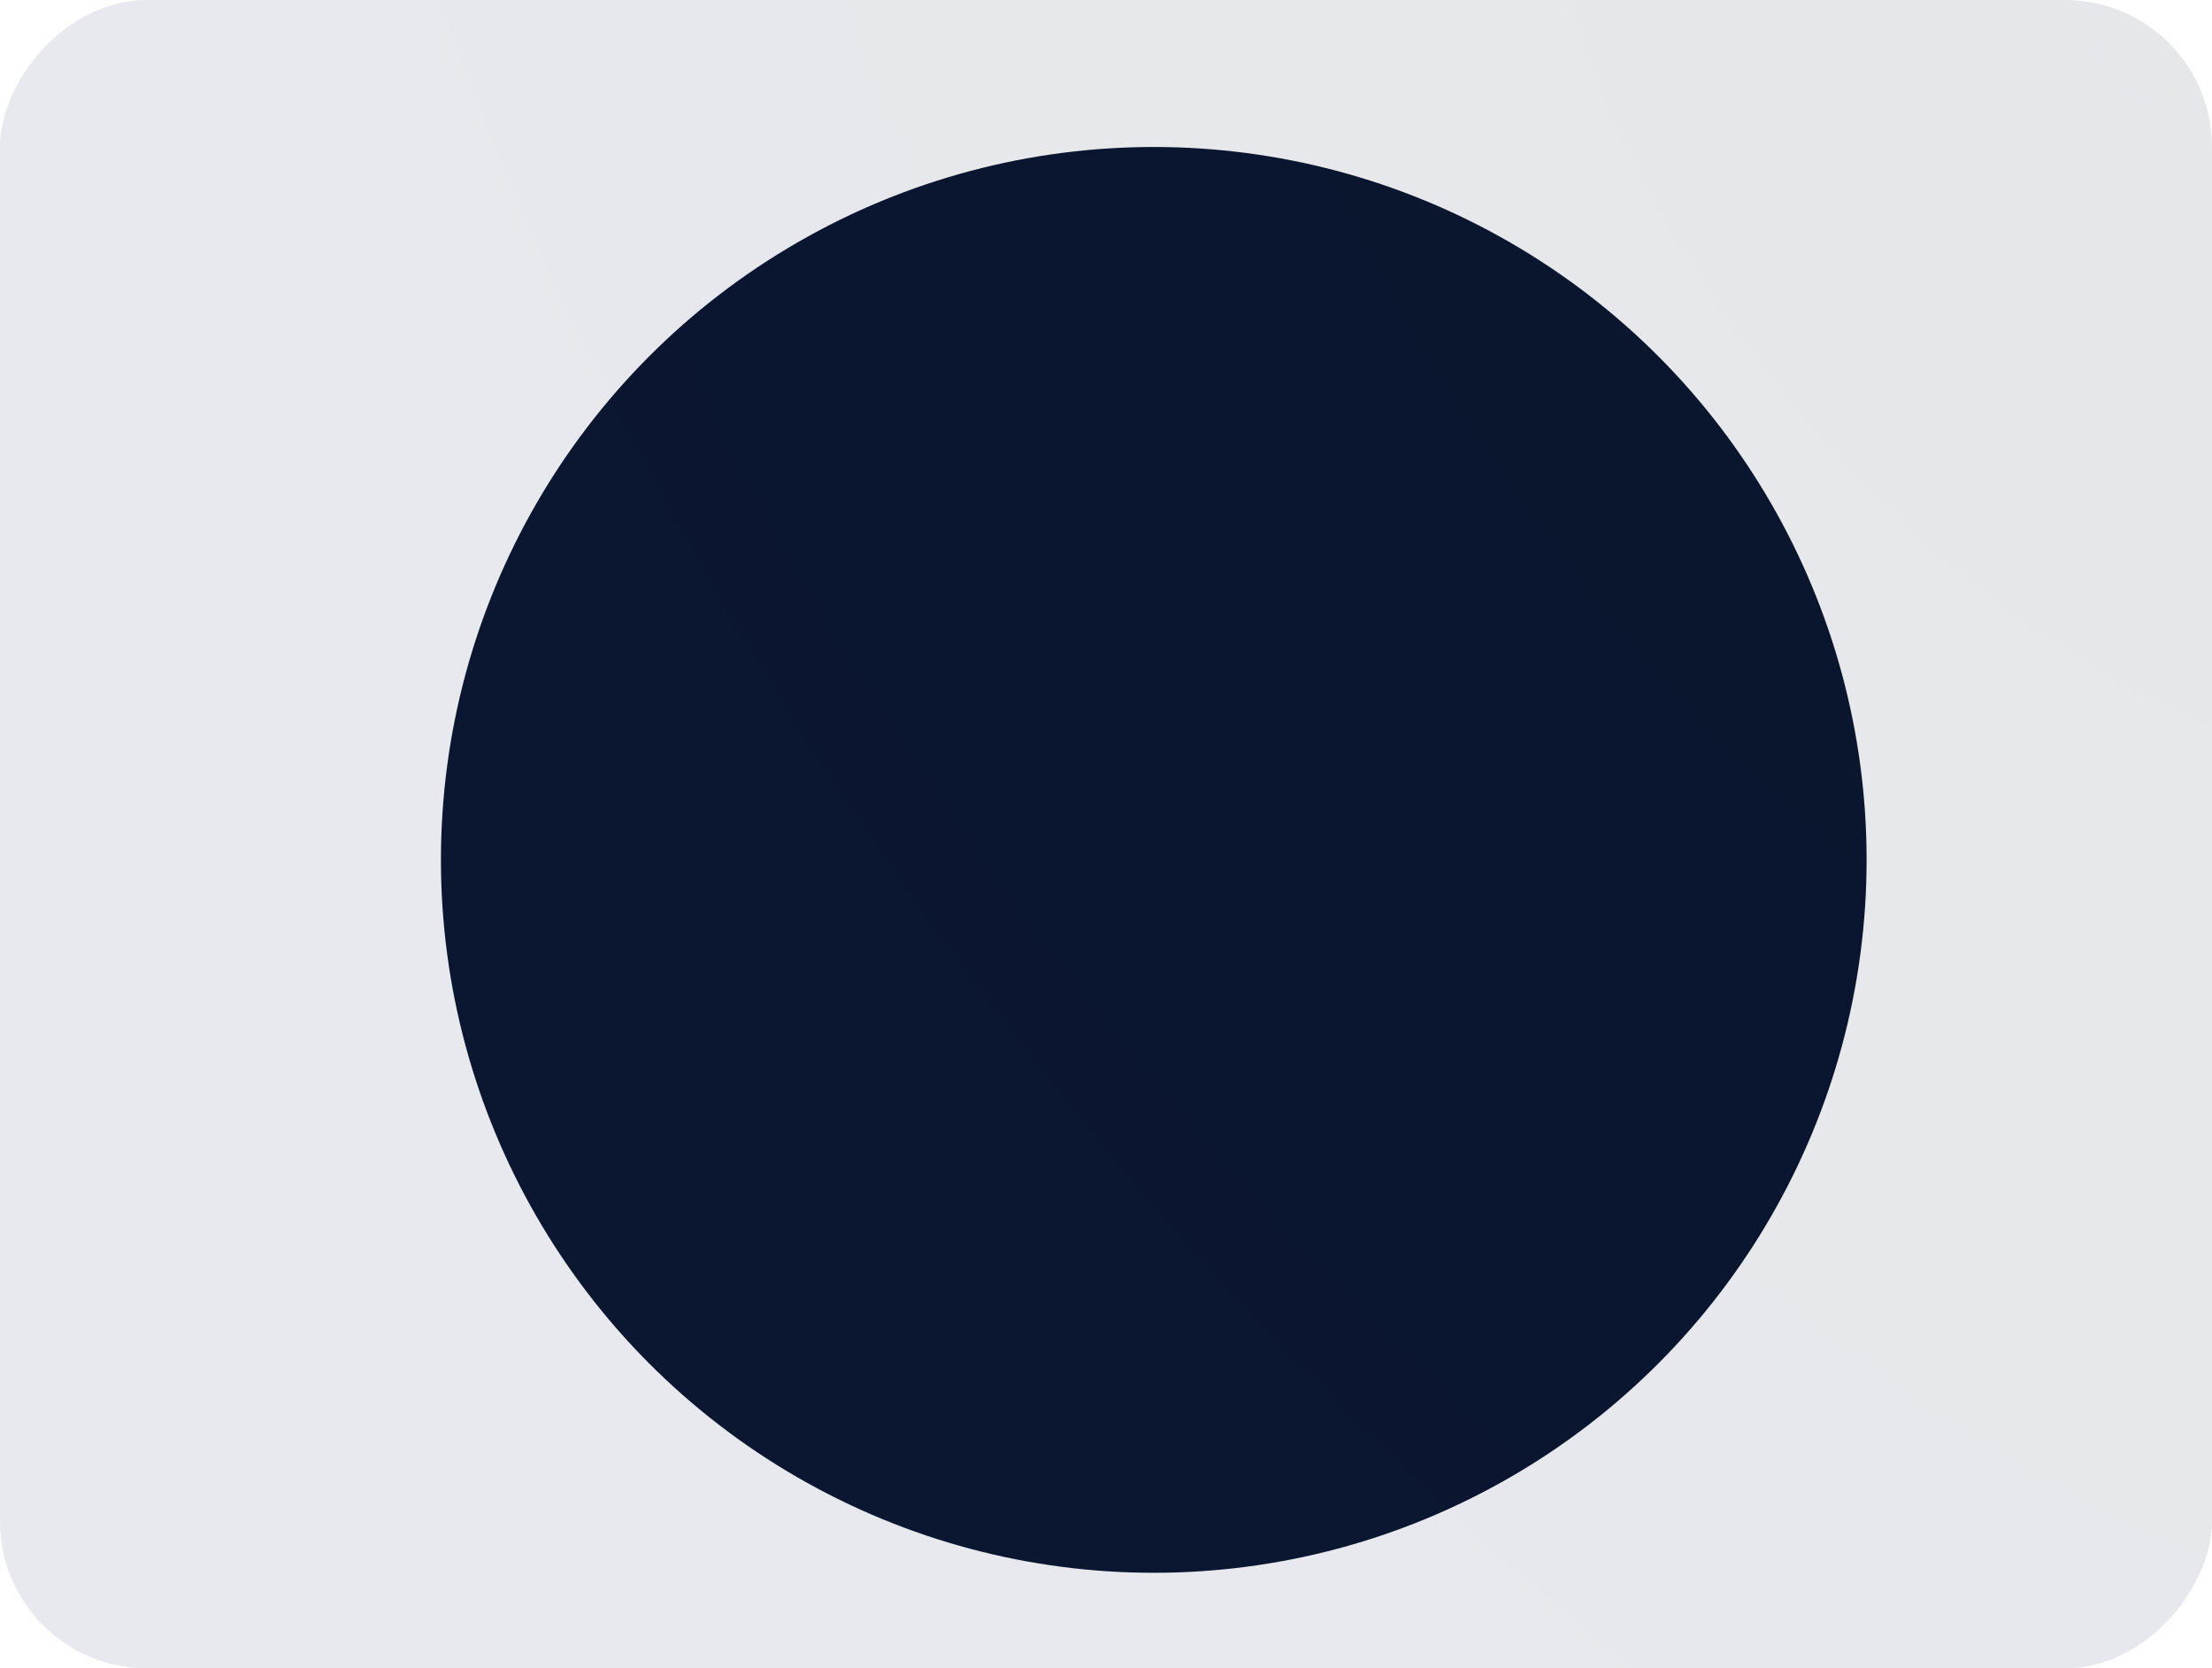 <svg width="301" height="227" viewBox="0 0 301 227" fill="none" xmlns="http://www.w3.org/2000/svg">
<line y1="-0.5" x2="226" y2="-0.5" transform="matrix(4.37115e-08 1 1 -4.37115e-08 269 0)" stroke="white" stroke-opacity="0.04"/>
<line y1="-0.5" x2="226" y2="-0.5" transform="matrix(4.37115e-08 1 1 -4.37115e-08 239 0)" stroke="white" stroke-opacity="0.04"/>
<line y1="-0.5" x2="226" y2="-0.5" transform="matrix(4.37115e-08 1 1 -4.37115e-08 209 0)" stroke="white" stroke-opacity="0.04"/>
<line y1="-0.5" x2="226" y2="-0.5" transform="matrix(4.37115e-08 1 1 -4.37115e-08 179 0)" stroke="white" stroke-opacity="0.04"/>
<line y1="-0.5" x2="226" y2="-0.5" transform="matrix(4.37115e-08 1 1 -4.37115e-08 149 0)" stroke="white" stroke-opacity="0.04"/>
<line y1="-0.5" x2="226" y2="-0.5" transform="matrix(4.37115e-08 1 1 -4.37115e-08 119 0)" stroke="white" stroke-opacity="0.04"/>
<line y1="-0.5" x2="226" y2="-0.5" transform="matrix(4.37115e-08 1 1 -4.37115e-08 89 0)" stroke="white" stroke-opacity="0.04"/>
<line y1="-0.5" x2="226" y2="-0.5" transform="matrix(4.37115e-08 1 1 -4.37115e-08 59 0)" stroke="white" stroke-opacity="0.04"/>
<line y1="-0.5" x2="226" y2="-0.5" transform="matrix(4.37115e-08 1 1 -4.37115e-08 29 0)" stroke="white" stroke-opacity="0.04"/>
<line y1="-0.5" x2="300" y2="-0.5" transform="matrix(1 0.004 0.011 -1 1.017 23)" stroke="white" stroke-opacity="0.04"/>
<line y1="-0.5" x2="300" y2="-0.5" transform="matrix(1 0.004 0.011 -1 1.017 53.09)" stroke="white" stroke-opacity="0.04"/>
<line y1="-0.5" x2="300" y2="-0.5" transform="matrix(1 0.004 0.011 -1 1.017 83.181)" stroke="white" stroke-opacity="0.04"/>
<line y1="-0.5" x2="300" y2="-0.5" transform="matrix(1 0.004 0.011 -1 1.017 113.272)" stroke="white" stroke-opacity="0.04"/>
<line y1="-0.5" x2="300" y2="-0.5" transform="matrix(1 0.004 0.011 -1 1.017 143.362)" stroke="white" stroke-opacity="0.04"/>
<line y1="-0.5" x2="300" y2="-0.5" transform="matrix(1 0.004 0.011 -1 1.017 173.453)" stroke="white" stroke-opacity="0.04"/>
<line y1="-0.5" x2="300" y2="-0.5" transform="matrix(1 0.004 0.011 -1 1.017 203.543)" stroke="white" stroke-opacity="0.04"/>
<g filter="url(#filter0_f_338_65319)">
<circle cx="97" cy="97" r="97" transform="matrix(-1 0 0 1 254 20)" fill="#0A142C"/>
</g>
<rect opacity="0.1" width="301" height="227" rx="20" transform="matrix(-1 0 0 1 301 0)" fill="url(#paint0_radial_338_65319)"/>
<defs>
<filter id="filter0_f_338_65319" x="-20.7" y="-60.7" width="355.4" height="355.4" filterUnits="userSpaceOnUse" color-interpolation-filters="sRGB">
<feFlood flood-opacity="0" result="BackgroundImageFix"/>
<feBlend mode="normal" in="SourceGraphic" in2="BackgroundImageFix" result="shape"/>
<feGaussianBlur stdDeviation="40.35" result="effect1_foregroundBlur_338_65319"/>
</filter>
<radialGradient id="paint0_radial_338_65319" cx="0" cy="0" r="1" gradientUnits="userSpaceOnUse" gradientTransform="translate(11.5 5) rotate(36.837) scale(353.6 570.354)">
<stop stop-color="#0A142C"/>
<stop offset="0.65" stop-color="#10255A"/>
</radialGradient>
</defs>
</svg>
